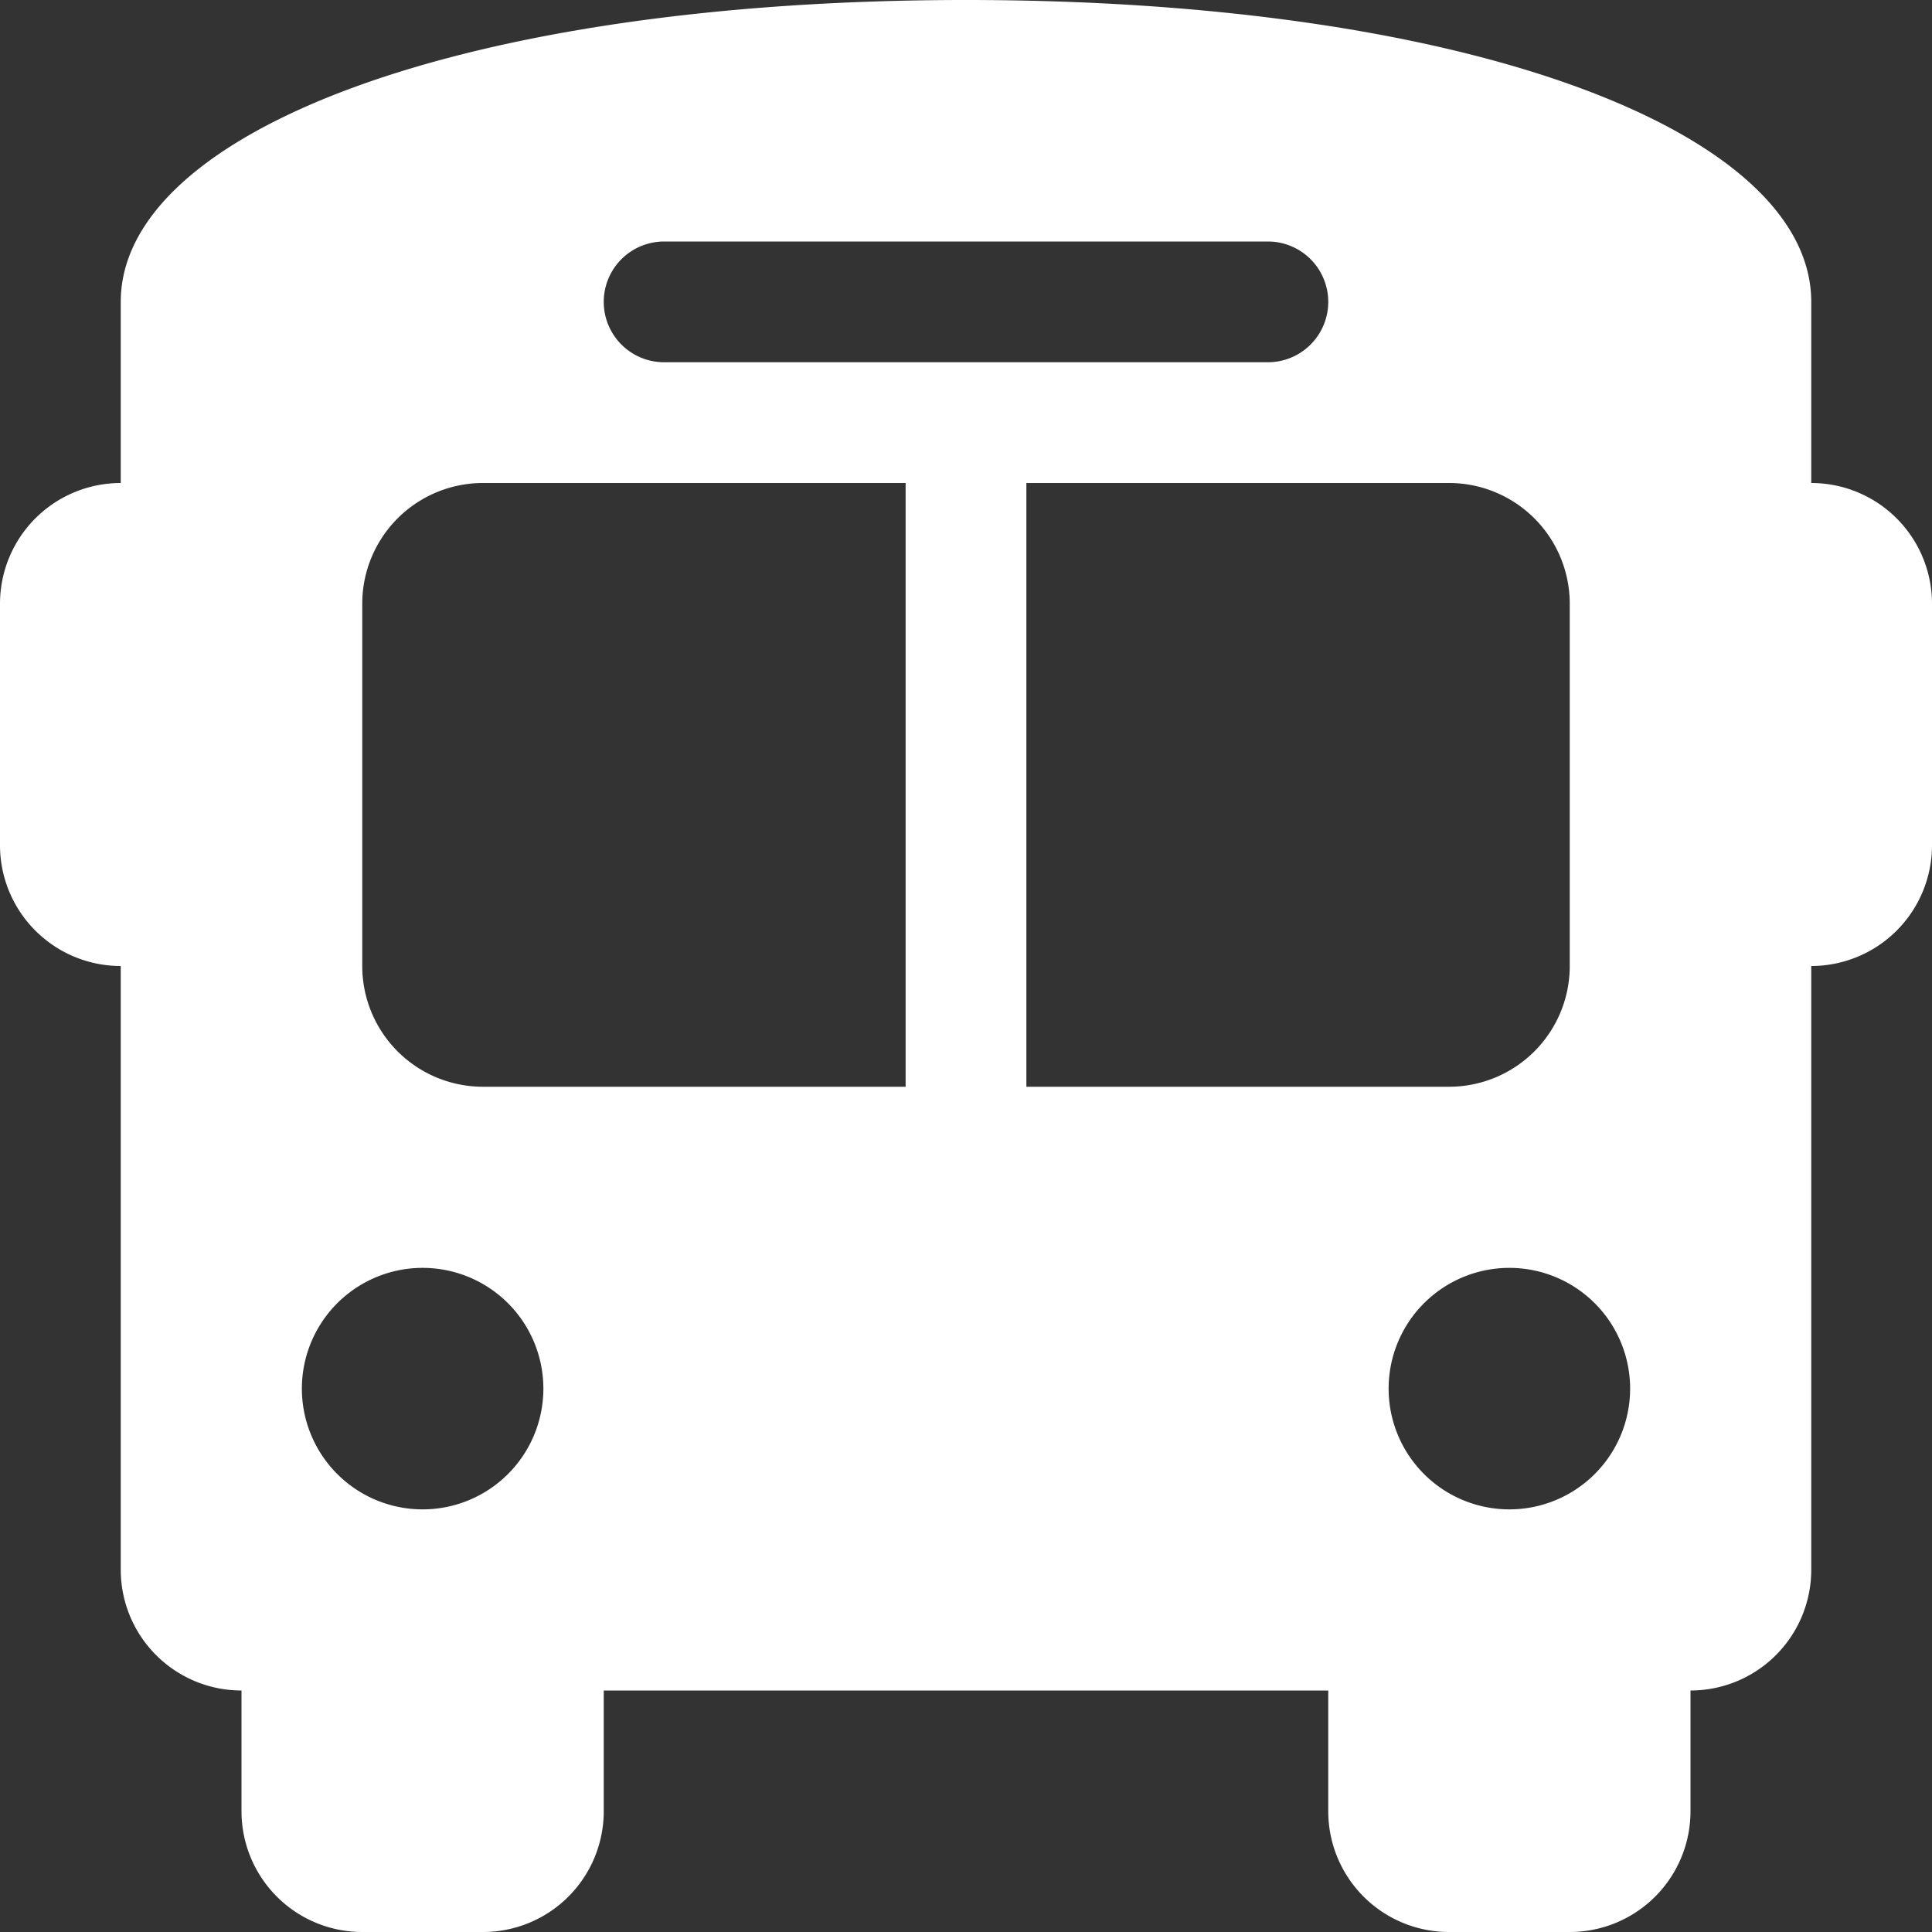 <svg xmlns="http://www.w3.org/2000/svg" width="16" height="16" viewBox="0 0 16 16"><rect x="0" y="0" width="16" height="16" fill="#333333" stroke="none"/><path d="M8,0c4.2,0,7,1.1,7,2.5V4a1,1,0,0,1,1,1V7a1,1,0,0,1-1,1v5a1,1,0,0,1-1,1v1a1,1,0,0,1-1,1H12a1,1,0,0,1-1-1V14H5v1a1,1,0,0,1-1,1H3a1,1,0,0,1-1-1V14a1,1,0,0,1-1-1V8A1,1,0,0,1,0,7V5A1,1,0,0,1,1,4H1V3H1V2.5C1,1.1,3.8,0,8,0ZM3,5V8A1,1,0,0,0,4,9H7.5V4H4A1,1,0,0,0,3,5ZM8.5,9H12a1,1,0,0,0,1-1V5a1,1,0,0,0-1-1H8.5Zm-5,3.5a1,1,0,1,0-1-1A1,1,0,0,0,3.5,12.5Zm9,0a1,1,0,1,0-1-1A1,1,0,0,0,12.5,12.5ZM11,2.5a.5.5,0,0,0-.5-.5h-5a.5.5,0,0,0,0,1h5A.5.5,0,0,0,11,2.5Z" fill="#fff"/></svg>